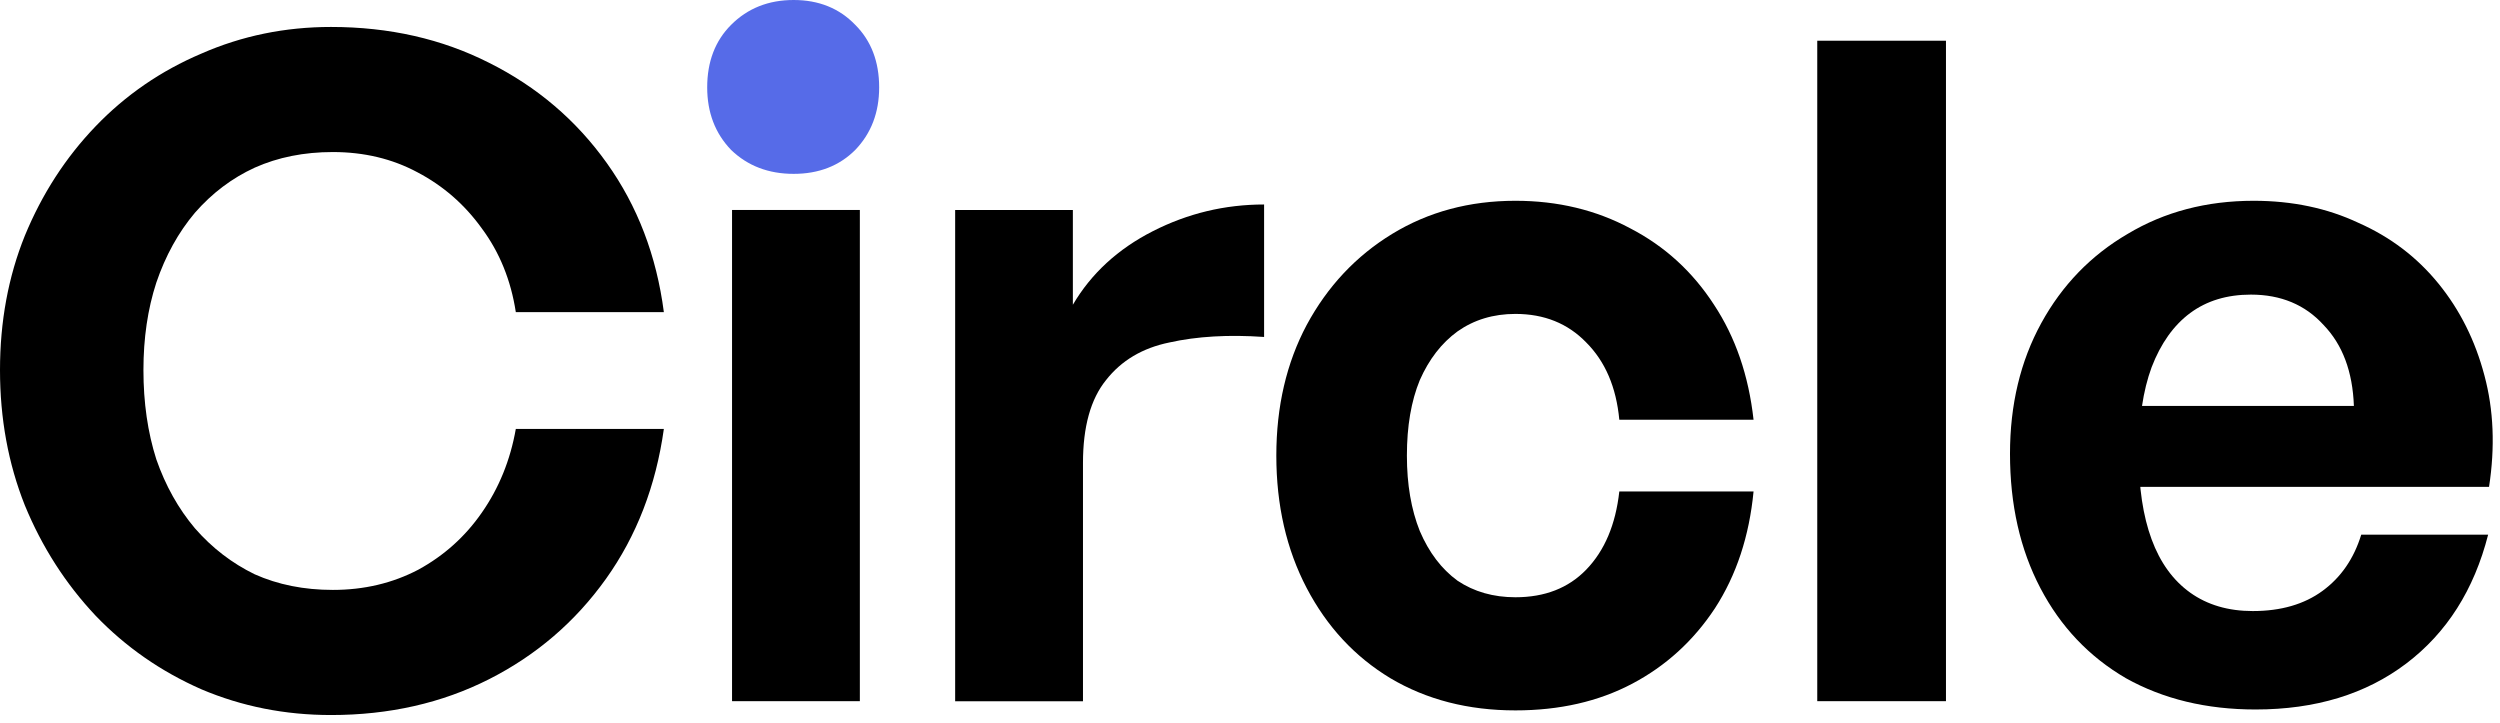 <svg width="83" height="24" viewBox="0 0 83 24" fill="none" xmlns="http://www.w3.org/2000/svg">
<g clip-path="url(#clip0_613_108474)">
<path d="M10.989 23.739C9.463 23.739 8.028 23.454 6.685 22.884C5.342 22.293 4.171 21.479 3.174 20.44C2.177 19.381 1.394 18.16 0.824 16.775C0.274 15.391 -0 13.895 -0 12.286C-0 10.678 0.274 9.191 0.824 7.827C1.394 6.443 2.177 5.231 3.174 4.193C4.171 3.155 5.342 2.35 6.685 1.78C8.028 1.19 9.463 0.895 10.989 0.895C12.922 0.895 14.673 1.292 16.24 2.086C17.827 2.88 19.13 3.989 20.147 5.415C21.165 6.84 21.796 8.489 22.04 10.362H17.125C16.962 9.303 16.586 8.377 15.996 7.583C15.426 6.789 14.713 6.168 13.859 5.72C13.024 5.272 12.088 5.048 11.05 5.048C10.094 5.048 9.229 5.221 8.455 5.567C7.702 5.913 7.041 6.412 6.471 7.064C5.922 7.715 5.494 8.489 5.189 9.385C4.904 10.26 4.762 11.227 4.762 12.286C4.762 13.365 4.904 14.353 5.189 15.248C5.494 16.124 5.922 16.887 6.471 17.539C7.041 18.191 7.702 18.7 8.455 19.066C9.229 19.412 10.094 19.585 11.05 19.585C12.088 19.585 13.034 19.361 13.889 18.913C14.744 18.445 15.446 17.814 15.996 17.02C16.565 16.205 16.942 15.279 17.125 14.241H22.04C21.775 16.134 21.134 17.794 20.117 19.219C19.099 20.644 17.807 21.753 16.24 22.548C14.673 23.342 12.922 23.739 10.989 23.739Z" fill="black"/>
<path d="M28.547 23.279H24.304V6.971H28.547V23.279Z" fill="black"/>
<path d="M35.955 15.371V23.281H31.711V6.972H35.619V10.118C36.229 9.08 37.115 8.265 38.275 7.675C39.435 7.084 40.666 6.789 41.968 6.789V11.187C40.788 11.105 39.74 11.166 38.824 11.37C37.929 11.553 37.227 11.971 36.718 12.622C36.209 13.253 35.955 14.17 35.955 15.371Z" fill="black"/>
<path d="M50.312 23.585C48.744 23.585 47.361 23.229 46.16 22.516C44.98 21.804 44.054 20.806 43.382 19.523C42.711 18.241 42.374 16.775 42.374 15.126C42.374 13.497 42.711 12.051 43.382 10.789C44.074 9.506 45.02 8.498 46.221 7.765C47.422 7.033 48.785 6.666 50.312 6.666C51.716 6.666 52.988 6.971 54.127 7.582C55.267 8.173 56.193 9.018 56.905 10.117C57.618 11.196 58.055 12.469 58.218 13.935H53.761C53.66 12.855 53.293 12 52.662 11.369C52.051 10.738 51.268 10.422 50.312 10.422C49.579 10.422 48.938 10.616 48.389 11.003C47.859 11.389 47.442 11.929 47.137 12.621C46.852 13.314 46.709 14.148 46.709 15.126C46.709 16.083 46.852 16.917 47.137 17.63C47.442 18.343 47.859 18.892 48.389 19.279C48.938 19.646 49.579 19.829 50.312 19.829C51.288 19.829 52.072 19.523 52.662 18.913C53.273 18.282 53.639 17.416 53.761 16.317H58.218C58.075 17.803 57.648 19.096 56.936 20.195C56.224 21.274 55.308 22.109 54.188 22.7C53.069 23.29 51.777 23.585 50.312 23.585Z" fill="black"/>
<path d="M64.606 23.279H60.333V1.352H64.606V23.279Z" fill="black"/>
<path d="M74.883 23.555C73.255 23.555 71.82 23.209 70.579 22.516C69.358 21.804 68.411 20.806 67.74 19.523C67.068 18.241 66.732 16.755 66.732 15.065C66.732 13.436 67.078 11.99 67.77 10.728C68.462 9.466 69.418 8.478 70.639 7.765C71.861 7.033 73.255 6.666 74.822 6.666C76.103 6.666 77.264 6.91 78.302 7.399C79.36 7.867 80.245 8.539 80.957 9.415C81.67 10.29 82.178 11.308 82.484 12.469C82.789 13.609 82.84 14.841 82.636 16.164H69.235V13.476H78.149C78.108 12.336 77.772 11.441 77.142 10.789C76.531 10.117 75.727 9.781 74.73 9.781C73.936 9.781 73.265 9.985 72.715 10.392C72.166 10.799 71.738 11.4 71.433 12.194C71.148 12.967 71.006 13.924 71.006 15.065C71.006 16.184 71.148 17.131 71.433 17.905C71.718 18.678 72.146 19.269 72.715 19.676C73.285 20.083 73.977 20.287 74.791 20.287C75.727 20.287 76.501 20.063 77.111 19.615C77.722 19.167 78.149 18.546 78.393 17.752H82.606C82.138 19.584 81.232 21.01 79.889 22.028C78.546 23.046 76.877 23.555 74.883 23.555Z" fill="black"/>
<path d="M29.188 2.901C29.188 3.736 28.923 4.428 28.394 4.978C27.865 5.507 27.183 5.772 26.349 5.772C25.514 5.772 24.822 5.507 24.273 4.978C23.744 4.428 23.479 3.736 23.479 2.901C23.479 2.046 23.744 1.354 24.273 0.825C24.822 0.275 25.514 0 26.349 0C27.183 0 27.865 0.275 28.394 0.825C28.923 1.354 29.188 2.046 29.188 2.901Z" fill="#566BE8"/>
</g>
<defs>
<clipPath id="clip0_613_108474">
<rect width="82.759" height="24" fill="white"/>
</clipPath>
</defs>
</svg>
